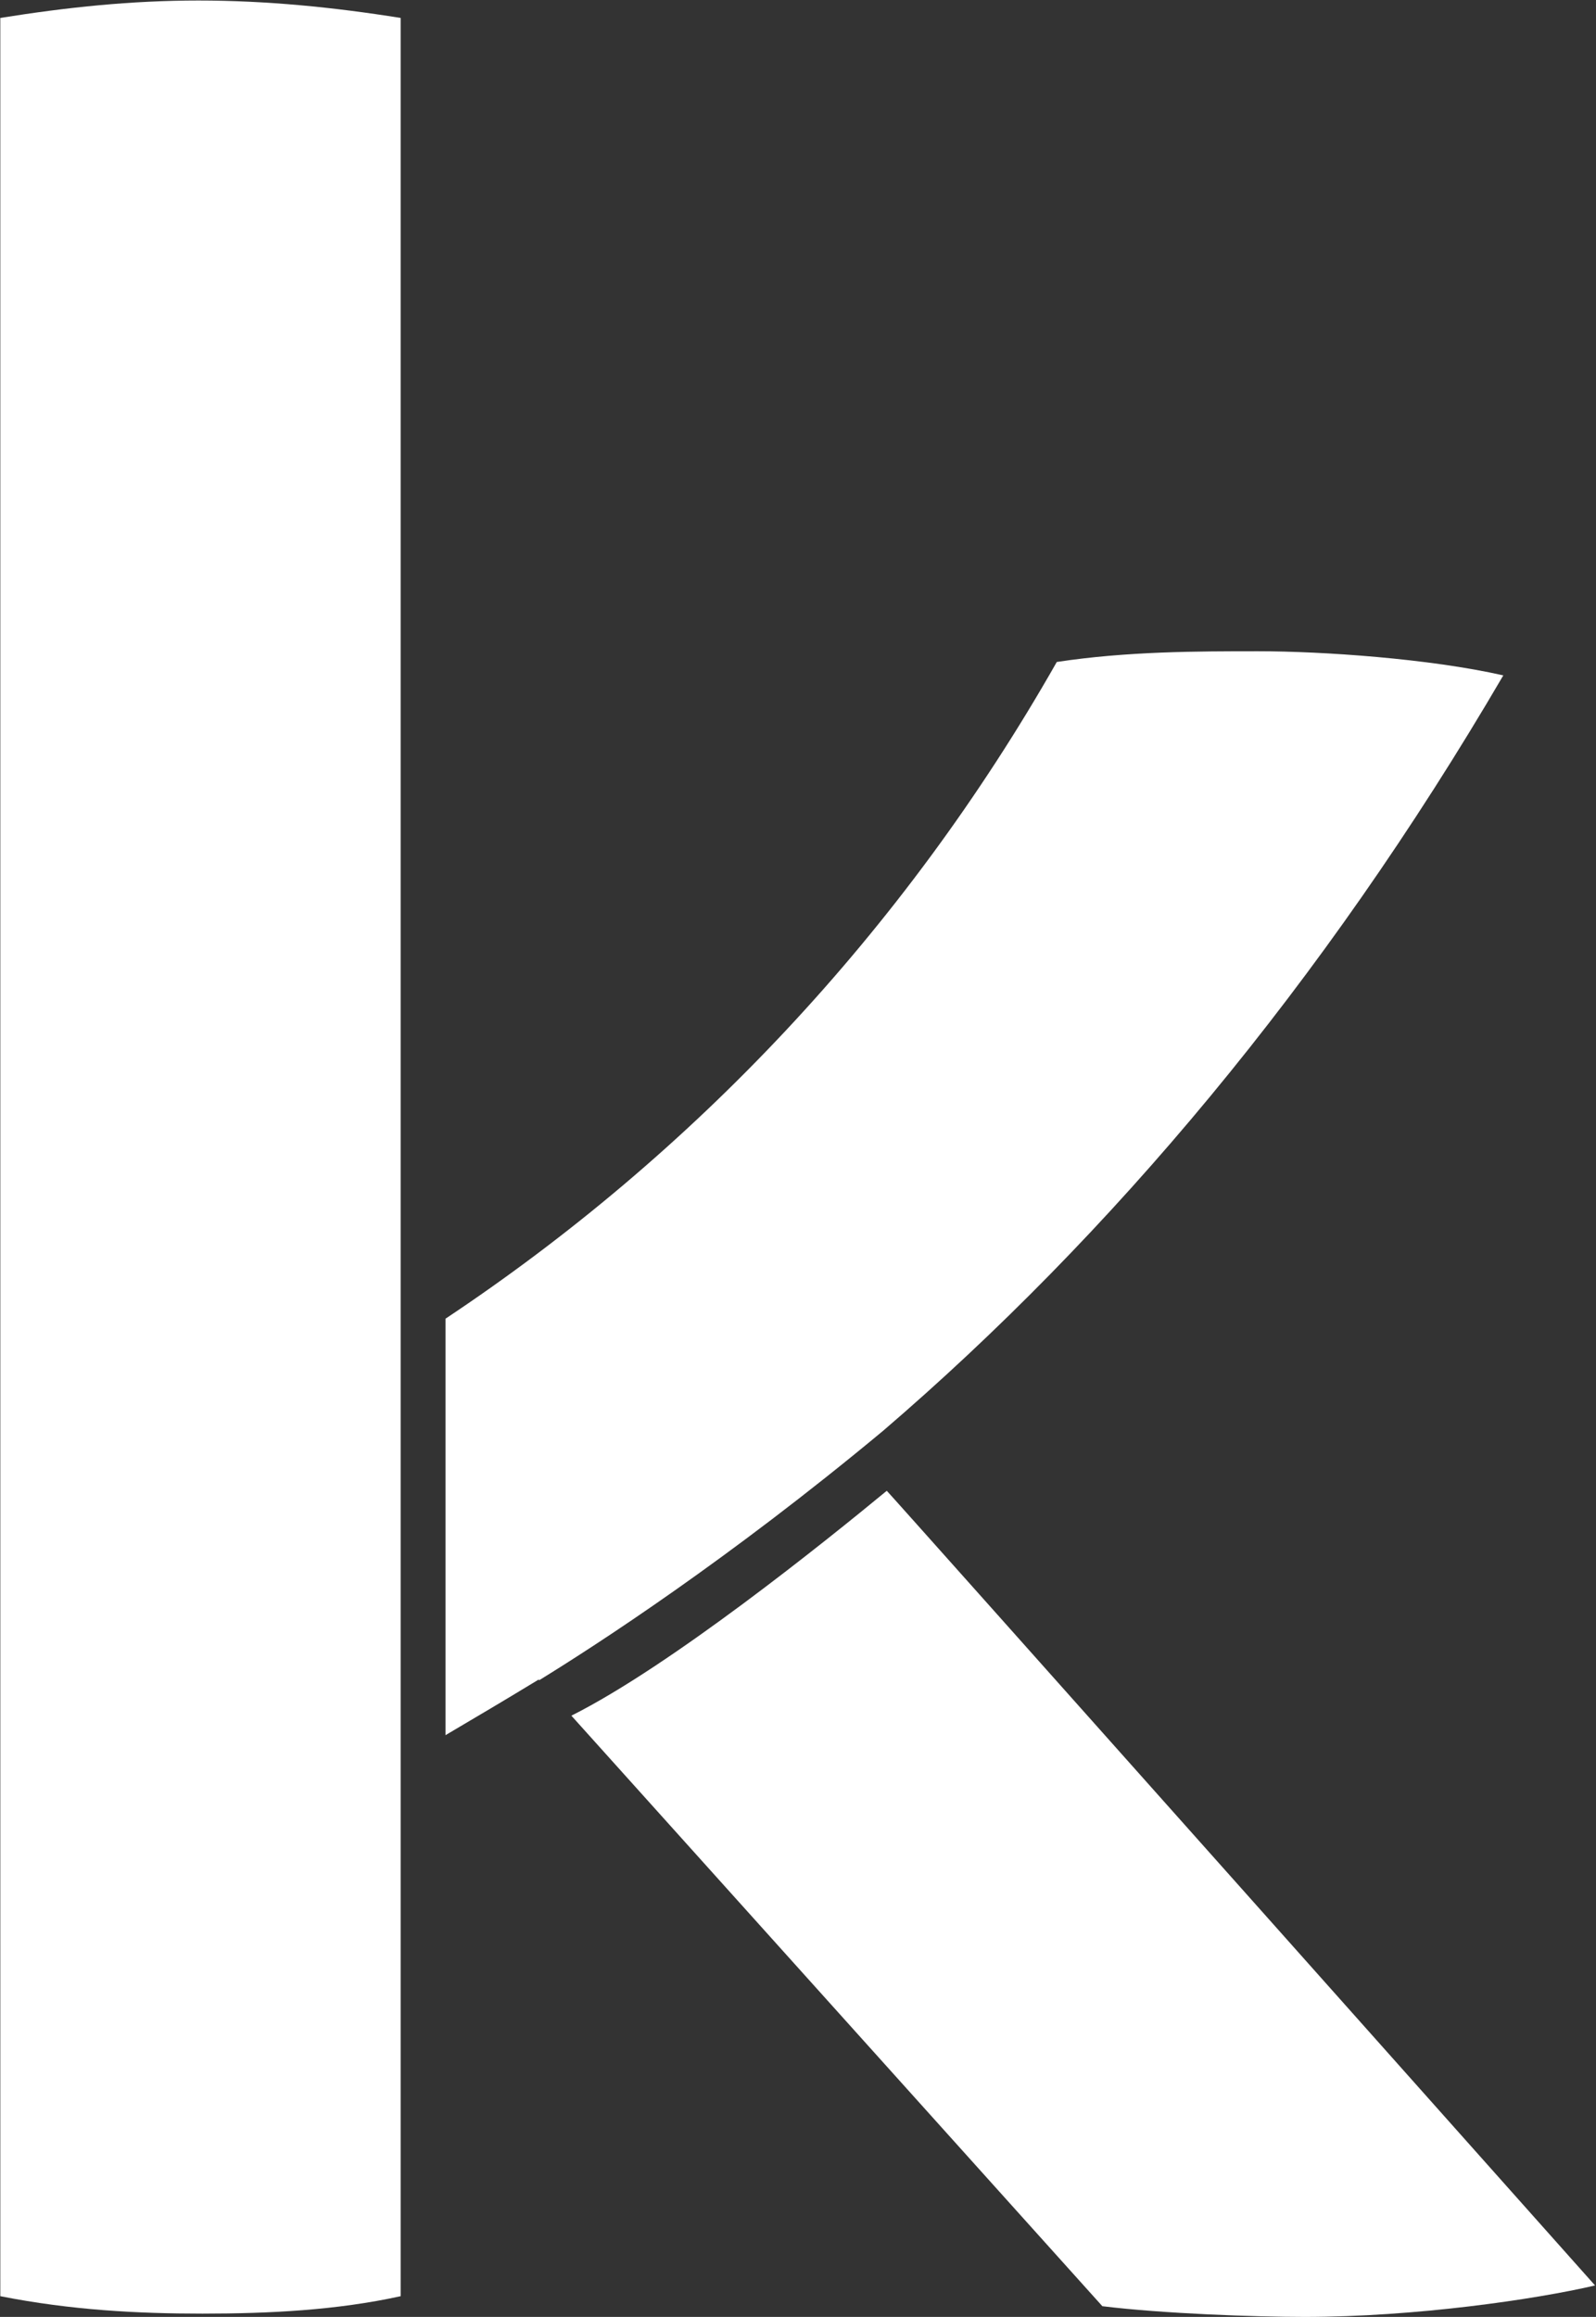 <svg version="1.2" xmlns="http://www.w3.org/2000/svg" viewBox="0 0 1548 2247" width="1548" height="2247"><rect x="0" y="0" width="1548" height="2247" fill="#333333" stroke="none"/><defs><linearGradient id="P" gradientUnits="userSpaceOnUse"/><linearGradient id="g1" x2="1" href="#P" gradientTransform="matrix(0,2243.047,-388.288,0,194.37,.493)"><stop stop-color="#fff"/><stop offset="1" stop-color="#fff"/></linearGradient></defs><style>.a{fill:#fff}.b{fill:url(#g1)}</style><path fill-rule="evenodd" class="a" d="m1458.1 655c-72-16.3-175.3-23.4-237.6-23.4-58.5 0-127.3 0-195.5 10.4-149.3 262.9-353.9 477.9-592.9 636.9v403.9c29.9-17.6 60.4-35.7 90.3-53.9l0.6 0.6c55.9-34.4 183.2-116.8 333.8-242.1 219.5-188.3 426-432.5 601.3-732.4z"/><path fill-rule="evenodd" class="b" d="m388.6 1306.8v-1289.4c-64.9-10.4-130.5-16.9-196.1-16.9-64.9 0-127.3 6.5-192.2 16.9v2209.5c68.8 13.6 133.8 16.9 196.1 16.9 64.9 0 130.5-3.3 192.2-16.9z"/><path fill-rule="evenodd" class="a" d="m860.1 1445.8c-59.8 49.3-209.1 169.5-305.9 218.1l515 572.7c58.4 7.2 148 10.4 196.1 10.4 107.1 0 223.4-16.9 281.8-30.5 0 0-687-771.4-687-770.7z"/></svg>